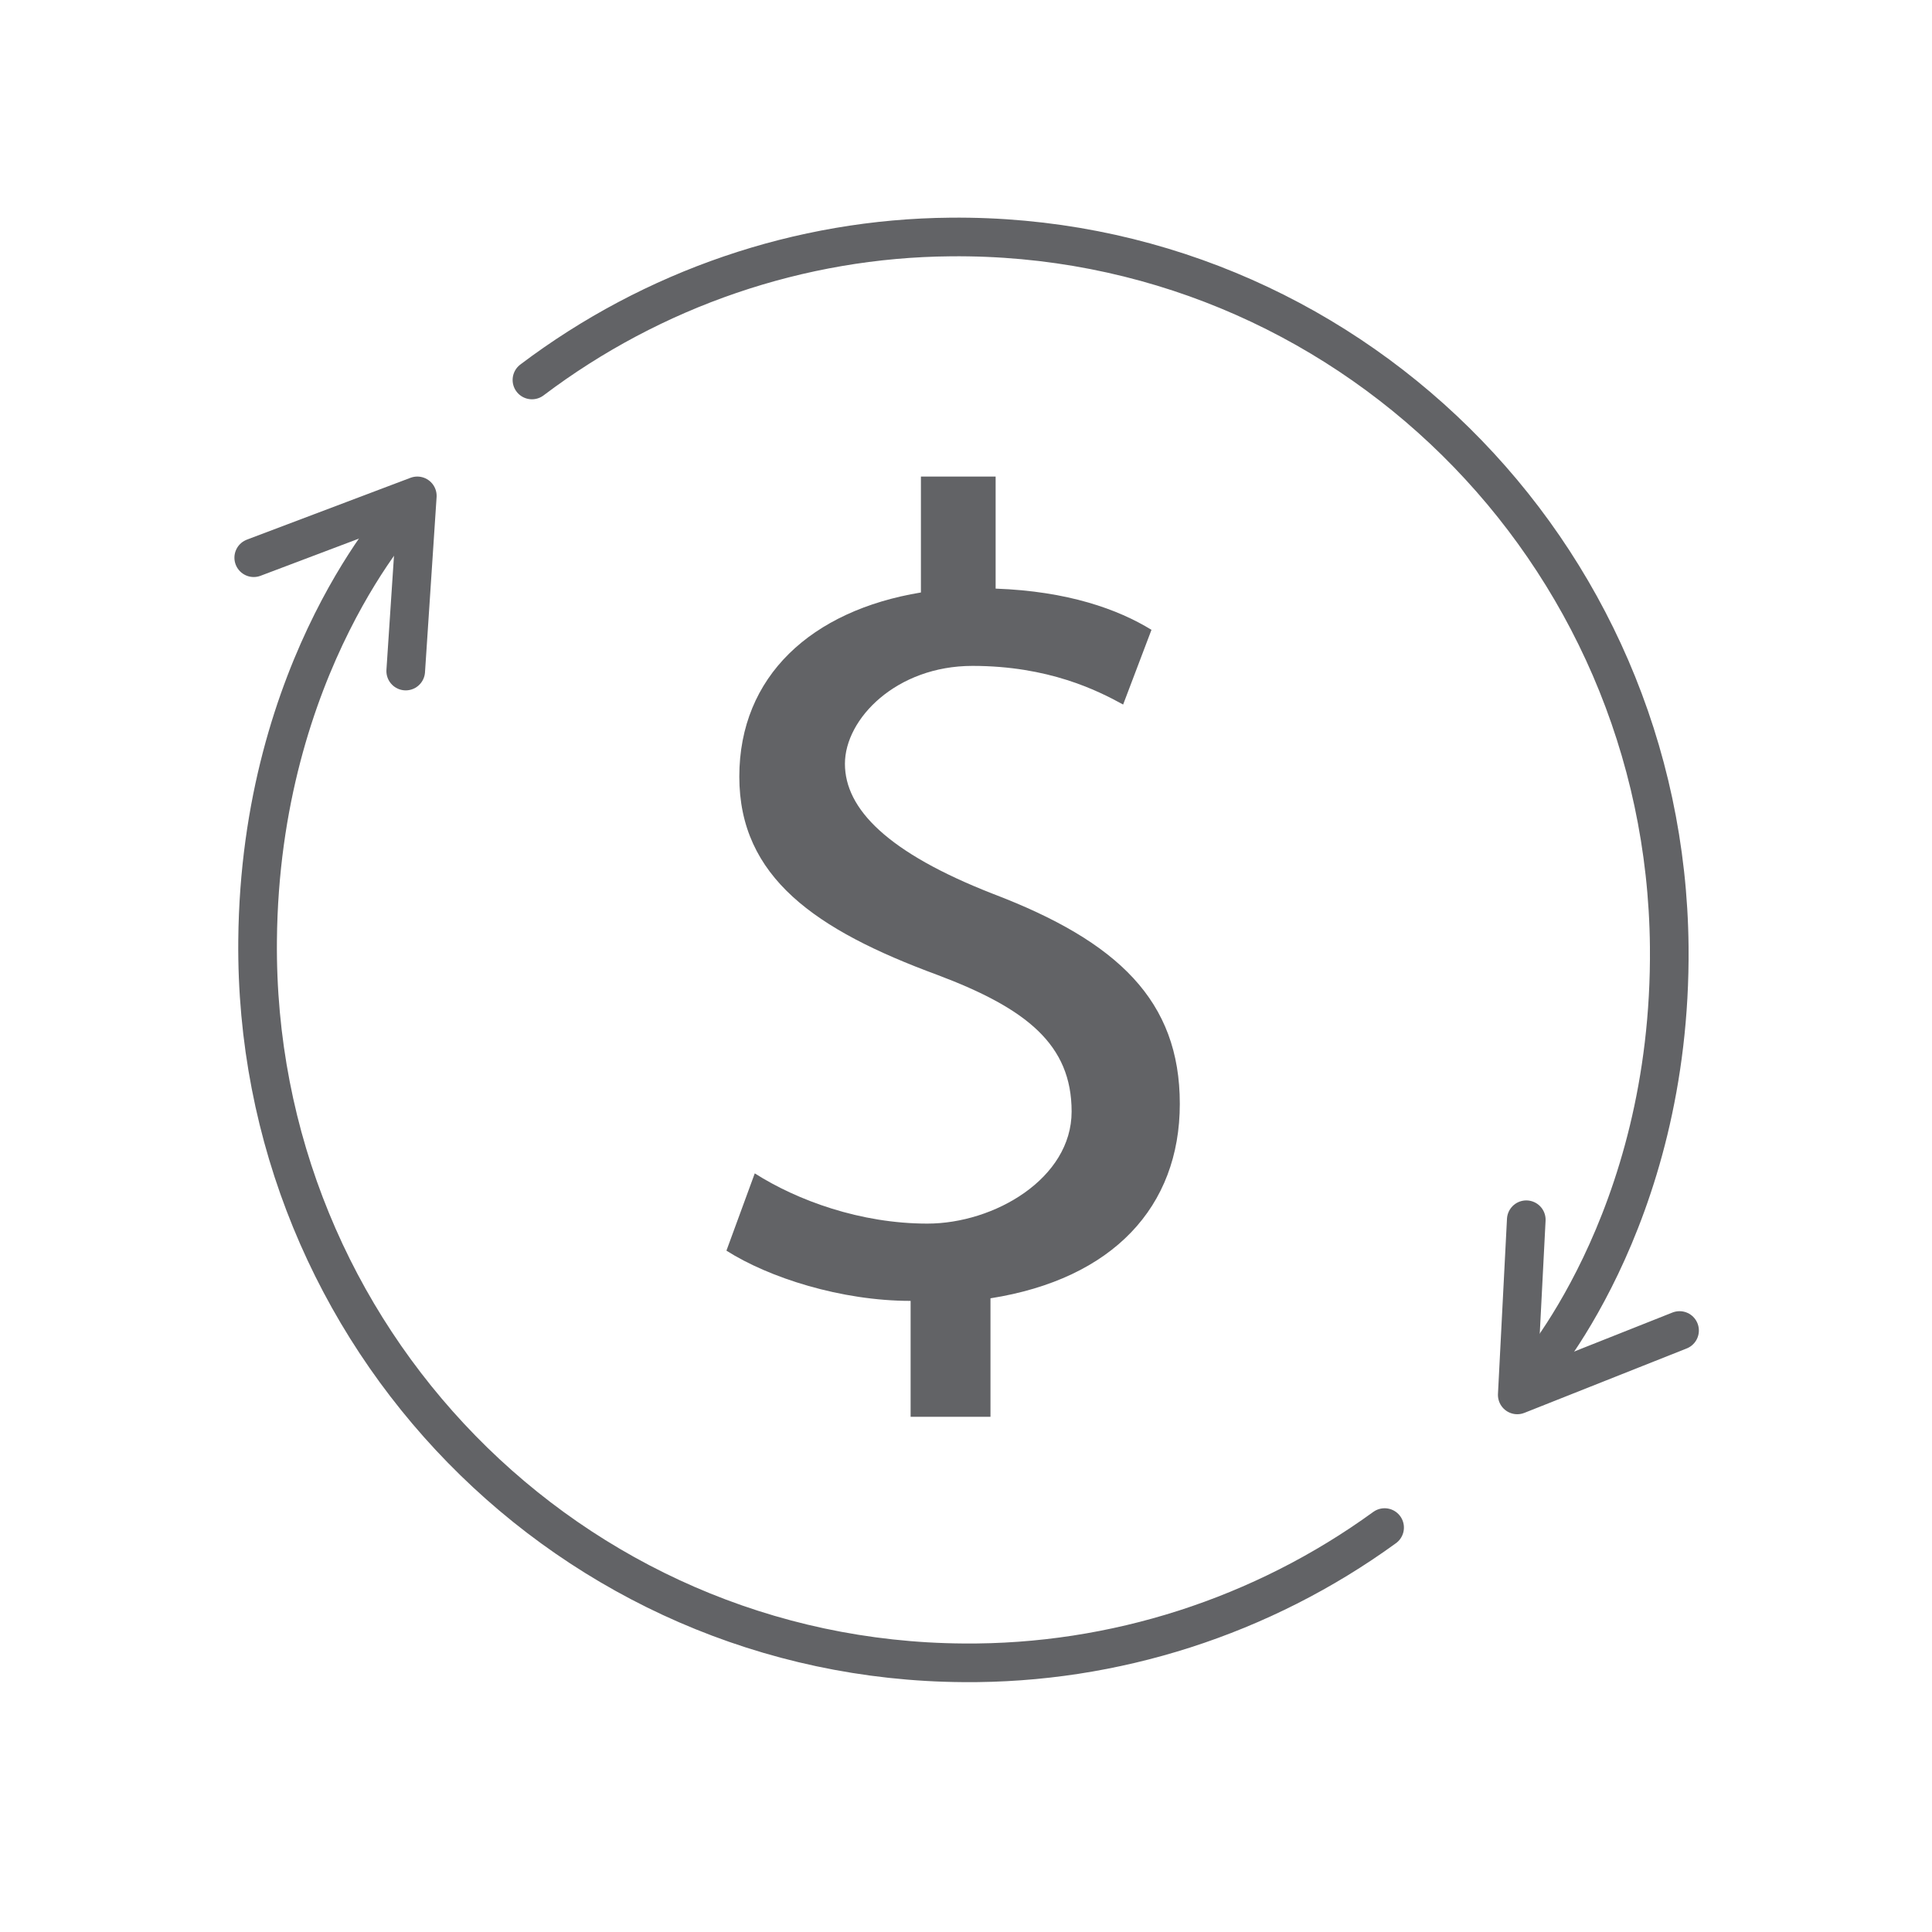 <?xml version="1.0" encoding="UTF-8"?>
<svg xmlns="http://www.w3.org/2000/svg" version="1.1" viewBox="0 0 150 150">
  <defs>
    <style>
      .cls-1 {
        fill: #626366;
      }

      .cls-2 {
        fill: none;
        stroke: #626366;
        stroke-linecap: round;
        stroke-linejoin: round;
        stroke-width: 3px;
      }
    </style>
  </defs>
  <!-- Generator: Adobe Illustrator 28.7.2, SVG Export Plug-In . SVG Version: 1.2.0 Build 154)  -->
  <g>
    <g id="Layer_1">
      <g id="Layer_1-2" data-name="Layer_1">
        <g id="Layer_1-2">
          <g id="Layer_1-2-2" data-name="Layer_1-2">
            <path class="cls-1" d="M70.7,109.9v-8.9c-5.4,0-11-1.8-14.3-3.9l2.2-6c3.3,2.1,8.2,3.9,13.4,3.9s11.2-3.5,11.2-8.7-3.5-8-10.4-10.6c-9.5-3.5-15.4-7.6-15.4-15.4s5.6-12.9,14.1-14.3v-9h5.8v8.7c5.6.2,9.5,1.6,12.1,3.2l-2.2,5.8c-2-1.1-5.8-3-11.7-3s-9.9,4.1-9.9,7.6,3.3,6.9,11.5,10.1c9.7,3.7,14.5,8.3,14.5,16.3s-5.2,13.6-14.7,15.1v9.2h-6.2Z"/>
            <g>
              <path class="cls-2" d="M41.3,29.5c9.4-7.1,20.8-11,32.5-11.1,30.5-.3,55.5,24.3,55.8,55.1.2,21.4-10.8,33.5-10.8,33.5"/>
              <path class="cls-2" d="M130.4,103.3l-12.6,5,.7-13.6"/>
            </g>
            <g>
              <path class="cls-2" d="M107.5,118.6c-9.5,6.9-21,10.6-32.7,10.5-30.5-.2-55.1-25.3-54.8-56.1.2-21.4,11.4-33.3,11.4-33.3"/>
              <path class="cls-2" d="M19.7,43.3l12.7-4.8-.9,13.6"/>
            </g>
          </g>
        </g>
      </g>
    </g>
  </g>
</svg>
